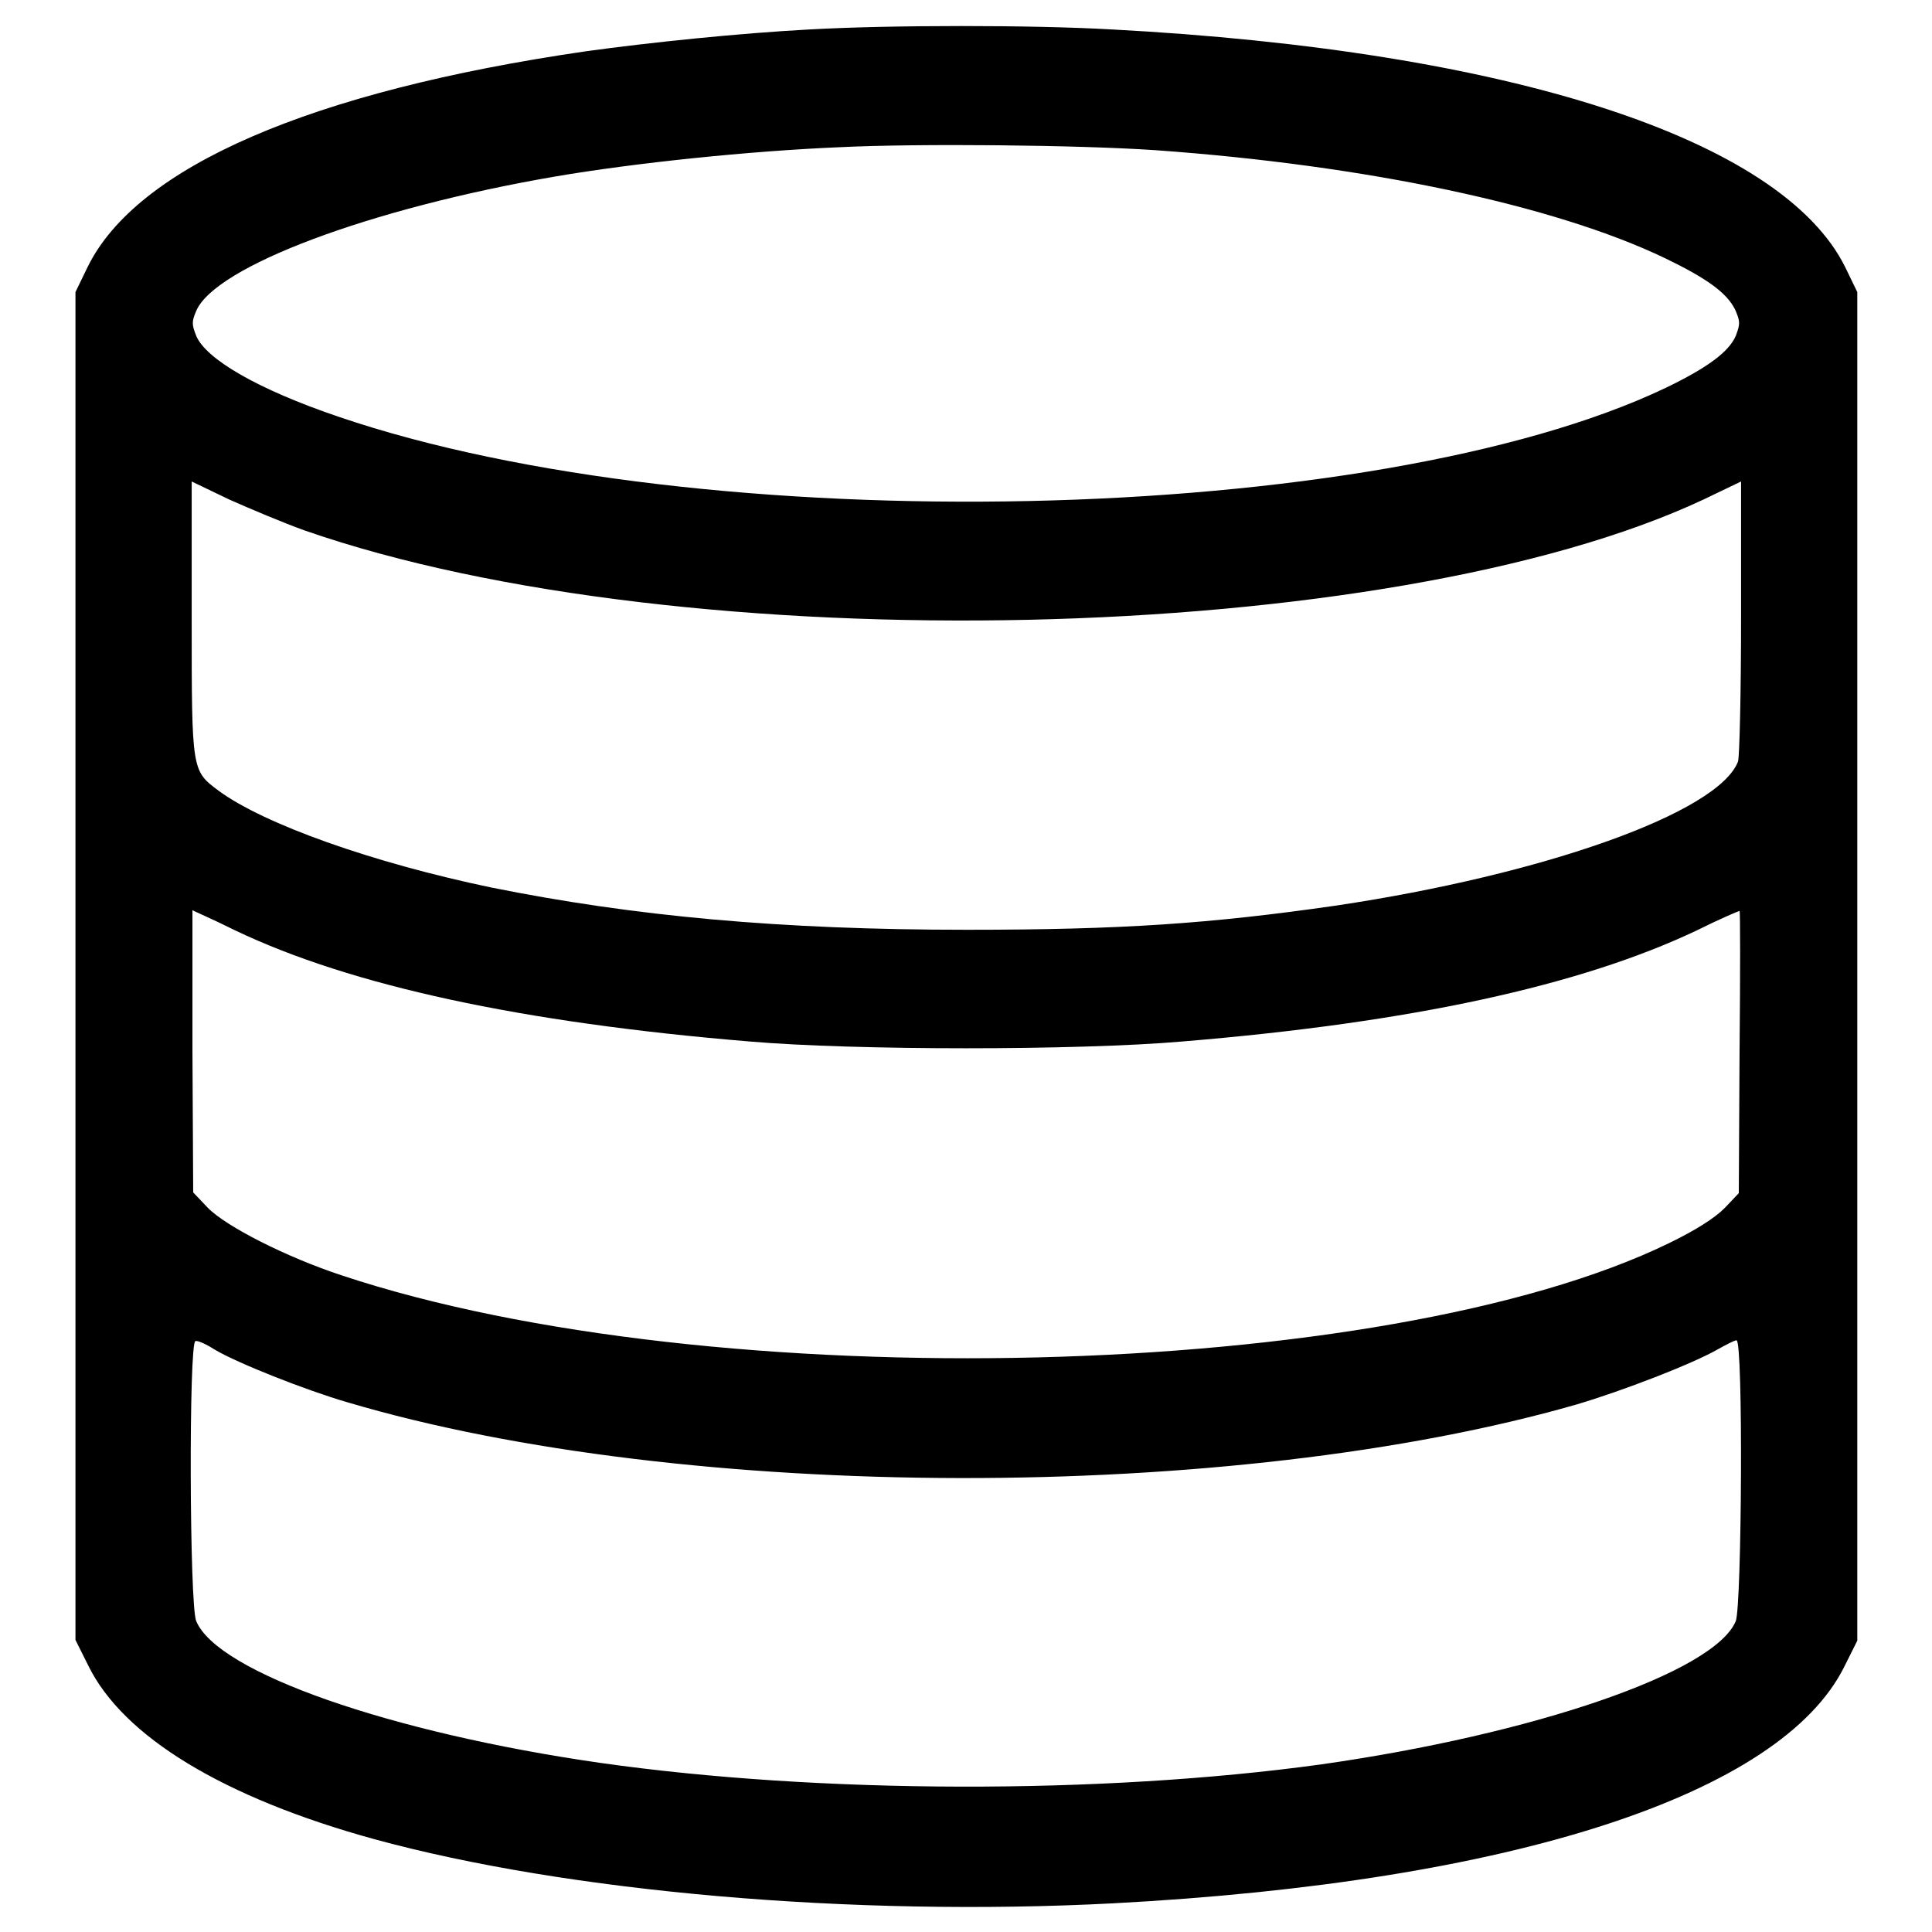 <?xml version="1.0" encoding="utf-8"?>
<!-- Svg Vector Icons : http://www.onlinewebfonts.com/icon -->
<!DOCTYPE svg PUBLIC "-//W3C//DTD SVG 1.1//EN" "http://www.w3.org/Graphics/SVG/1.1/DTD/svg11.dtd">
<svg version="1.1" xmlns="http://www.w3.org/2000/svg" xmlns:xlink="http://www.w3.org/1999/xlink" x="0px" y="0px" viewBox="0 0 256 256" enable-background="new 0 0 256 256" xml:space="preserve">
<g><g><g><path fill="#000000" d="M107.3,3.9c-9.3,0.5-21,1.7-29.7,2.9c-36.4,5.3-59.5,15.3-66,28.6L10,38.7V128v89.3l1.7,3.4c4.6,9.4,17.9,17.5,37.9,23c25.6,7,63.3,10.3,97.9,8.5c52.8-2.8,88.5-14.4,96.9-31.4l1.7-3.4V128V38.7l-1.6-3.3c-8.4-17-44.5-28.7-97.2-31.5C136.7,3.3,118.1,3.3,107.3,3.9z M153.1,19.9c28,2,52.9,7.3,67.5,14.3c5.6,2.7,8.2,4.6,9.3,6.8c0.7,1.6,0.7,1.9,0.1,3.5c-0.9,2.1-3.7,4.2-9.3,6.9C182.1,69.8,93.1,71.7,44.8,55.2C34.2,51.6,27.3,47.6,26,44.5c-0.6-1.5-0.6-1.9,0-3.3c2.5-5.9,23.1-13.6,47.5-17.8c10.5-1.8,25.8-3.4,37.9-3.9C121.6,19,142.8,19.2,153.1,19.9z M40.4,70.3c50.3,17.5,143.7,15.4,185.3-4.1l5-2.4v18c0,9.9-0.2,18.4-0.4,19.1c-2.6,6.8-25.8,15-53.3,19.1c-16.7,2.4-28.4,3.2-48.9,3.2c-24.8,0-44.1-1.8-63-5.6c-15.8-3.3-30.1-8.4-36.1-12.8c-3.6-2.7-3.6-2.5-3.6-22.8V63.8l5,2.4C33.1,67.4,37.6,69.3,40.4,70.3z M31.2,123.3c15.3,7.3,37.9,12.2,68.1,14.7c13.9,1.2,43.6,1.2,57.4,0c30.3-2.5,52.7-7.4,68.1-14.7c3-1.5,5.6-2.6,5.7-2.6c0.1,0,0.1,8.4,0,18.7l-0.1,18.7l-1.9,2c-1.3,1.3-3.8,2.9-7.3,4.6c-37.7,18.4-126.9,20.6-175.9,4.3c-7.3-2.4-15.4-6.5-17.8-9l-1.9-2l-0.1-18.7c0-10.3,0-18.7,0-18.7C25.6,120.7,28.2,121.8,31.2,123.3z M28.4,178.8c3,1.8,12.1,5.4,17.6,7c44.8,13.3,117.3,13.4,162.9,0.3c6.1-1.8,15.4-5.4,18.7-7.3c1.1-0.6,2.2-1.2,2.5-1.2c0.9,0,0.7,35.1-0.1,37.2c-2.8,6.8-26.8,15-55,19c-29.1,4-66.5,3.9-95.4-0.2c-27.9-4-50.8-12-53.6-18.8c-0.9-2-1-37.1-0.1-37.1C26.2,177.6,27.3,178.1,28.4,178.8z"/></g></g></g>
</svg>